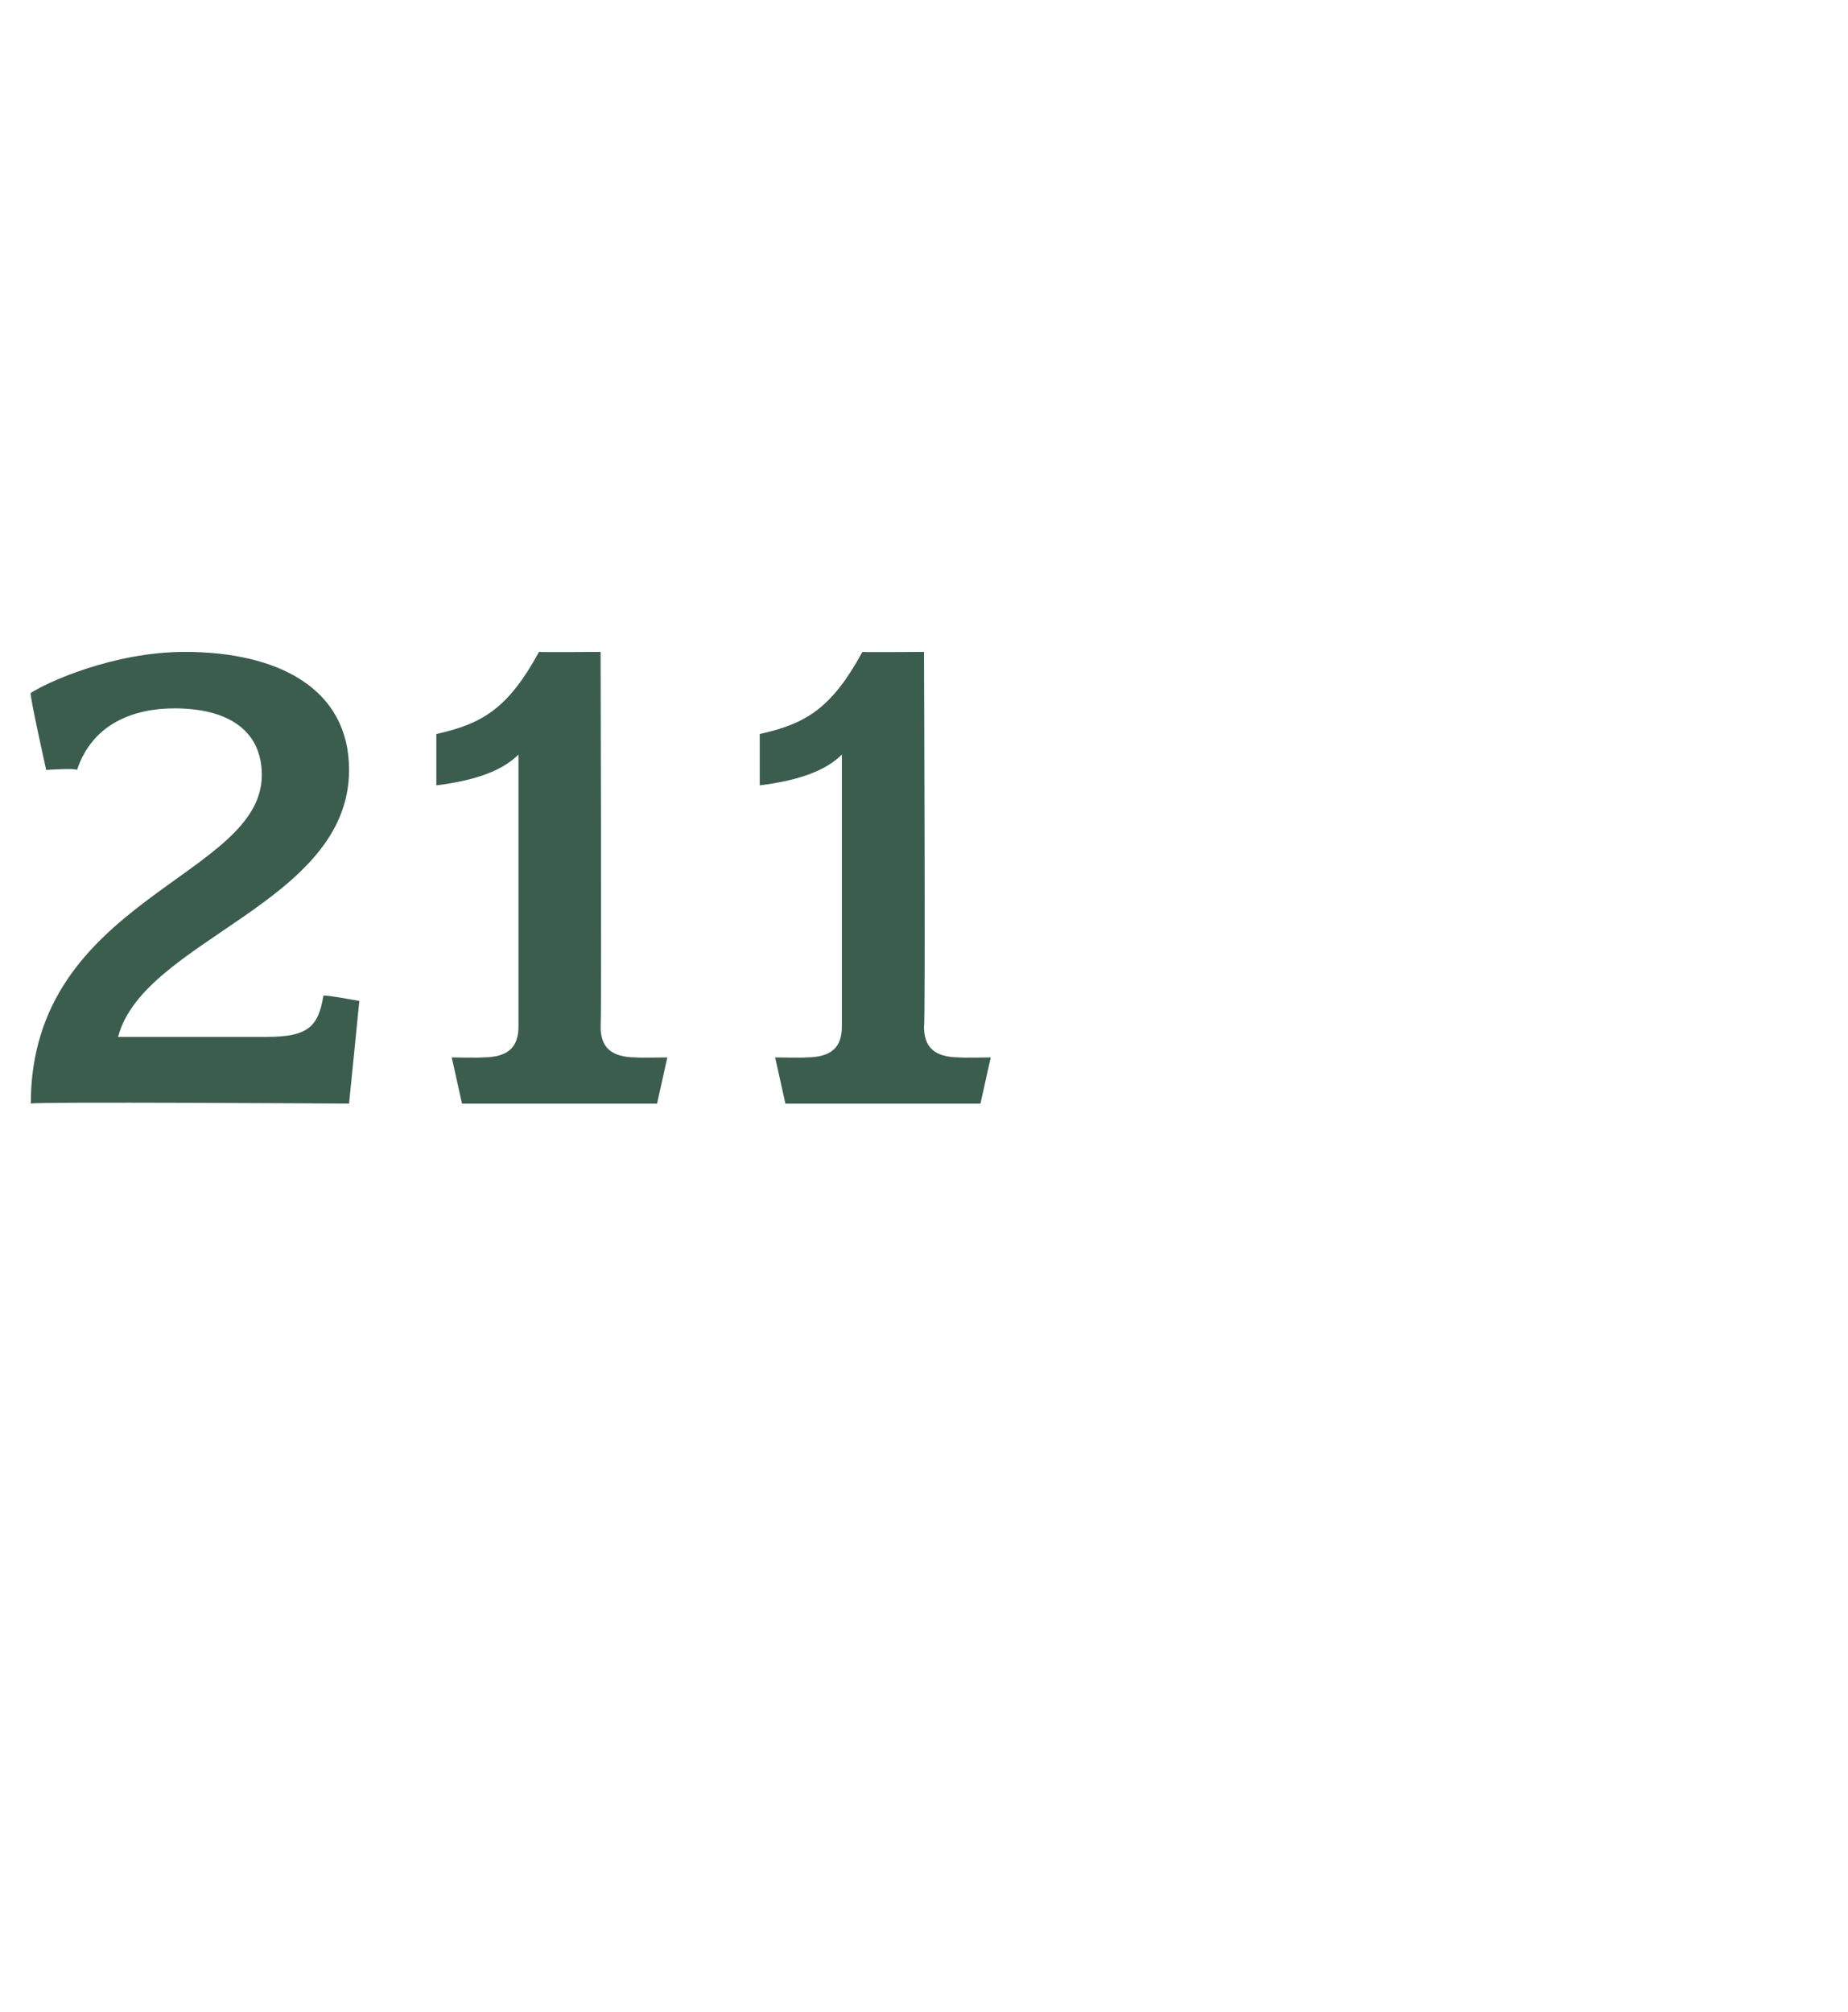 <?xml version="1.0" standalone="no"?><!DOCTYPE svg PUBLIC "-//W3C//DTD SVG 1.1//EN" "http://www.w3.org/Graphics/SVG/1.1/DTD/svg11.dtd"><svg xmlns="http://www.w3.org/2000/svg" version="1.1" width="36px" height="39.2px" viewBox="0 -1 36 39.2" style="top:-1px">  <desc>211</desc>  <defs/>  <g id="Polygon68484">    <path d="M 6.8 20.5 C 6.8 20.5 0.6 20.46 0.6 20.5 C 0.6 16.5 5.1 16.1 5.1 14.1 C 5.1 13.2 4.4 12.8 3.4 12.8 C 2.6 12.8 1.8 13.1 1.5 14 C 1.47 13.96 0.9 14 0.9 14 C 0.9 14 0.56 12.48 0.6 12.5 C 0.9 12.3 2.2 11.7 3.6 11.7 C 5.4 11.7 6.8 12.4 6.8 14 C 6.8 16.6 2.8 17.3 2.3 19.2 C 2.3 19.2 5.2 19.2 5.2 19.2 C 6 19.2 6.2 19 6.3 18.4 C 6.3 18.37 7 18.5 7 18.5 L 6.8 20.5 Z M 12.8 20.5 L 9 20.5 L 8.8 19.6 C 8.8 19.6 9.38 19.61 9.4 19.6 C 9.9 19.6 10.1 19.4 10.1 19 C 10.1 19 10.1 13.7 10.1 13.7 C 9.8 14 9.3 14.2 8.5 14.3 C 8.5 14.3 8.5 13.3 8.5 13.3 C 9.4 13.1 9.9 12.8 10.5 11.7 C 10.51 11.71 11.7 11.7 11.7 11.7 C 11.7 11.7 11.72 18.96 11.7 19 C 11.7 19.4 11.9 19.6 12.4 19.6 C 12.39 19.61 13 19.6 13 19.6 L 12.8 20.5 Z M 19.1 20.5 L 15.3 20.5 L 15.1 19.6 C 15.1 19.6 15.69 19.61 15.7 19.6 C 16.2 19.6 16.4 19.4 16.4 19 C 16.4 19 16.4 13.7 16.4 13.7 C 16.1 14 15.6 14.2 14.8 14.3 C 14.8 14.3 14.8 13.3 14.8 13.3 C 15.7 13.1 16.2 12.8 16.8 11.7 C 16.83 11.71 18 11.7 18 11.7 C 18 11.7 18.03 18.96 18 19 C 18 19.4 18.2 19.6 18.7 19.6 C 18.7 19.61 19.3 19.6 19.3 19.6 L 19.1 20.5 Z " stroke="none" fill="#3b5d4d"/>  </g></svg>